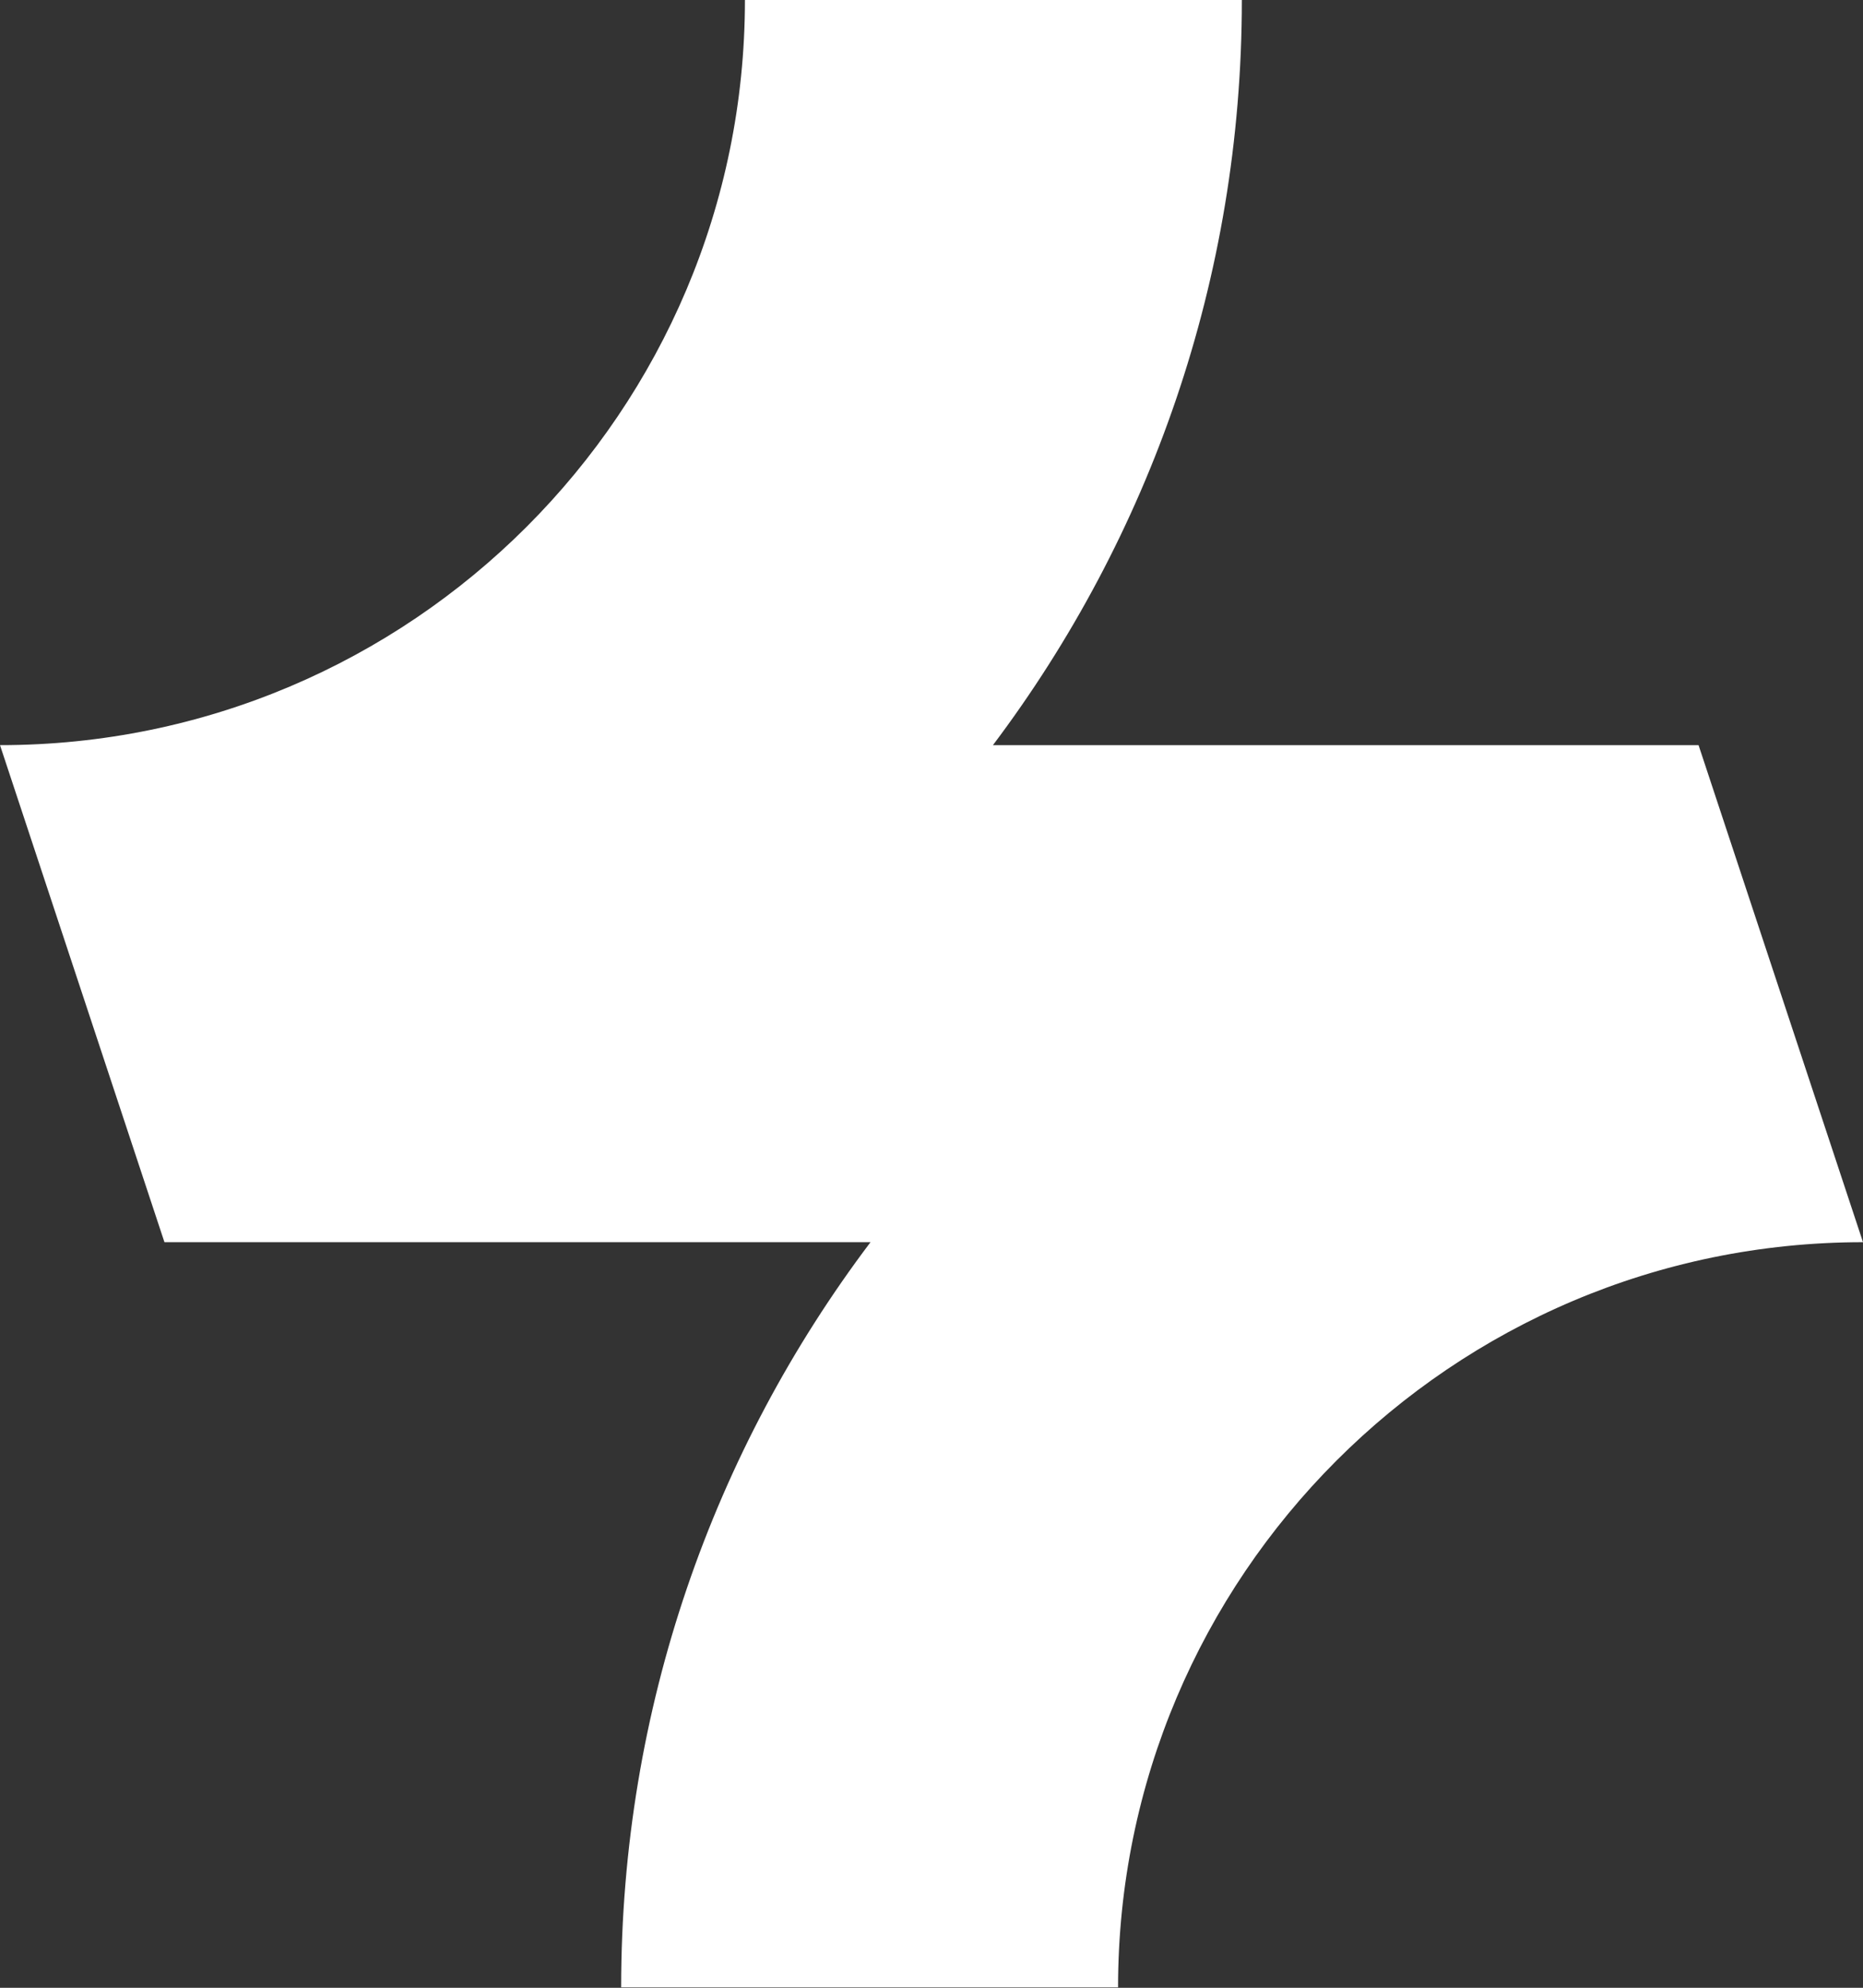 <?xml version="1.0" encoding="UTF-8"?>
<svg xmlns="http://www.w3.org/2000/svg" xmlns:xlink="http://www.w3.org/1999/xlink" version="1.0" id="Ebene_1" x="0px" y="0px" viewBox="0 0 416.9 444.7" style="enable-background:new 0 0 416.9 444.7;" xml:space="preserve">
<rect x="0" y="0" width="416.9" height="444.7" fill="#333333" stroke="none"/>
<style type="text/css">
	.st0{fill:#FFFFFF;}
</style>
<g>
	<path class="st0" d="M416.9,277.9c-92,0-166.7,74.8-166.7,166.7H139c0-62.5,20.7-120.2,55.8-166.7H36.8L0,166.7   C92,166.7,166.7,92,166.7,0h111.2c0,62.5-20.7,120.2-55.7,166.7h157.9L416.9,277.9z"></path>
</g>
<g>
</g>
<g>
</g>
<g>
</g>
<g>
</g>
<g>
</g>
<g>
</g>
</svg>

